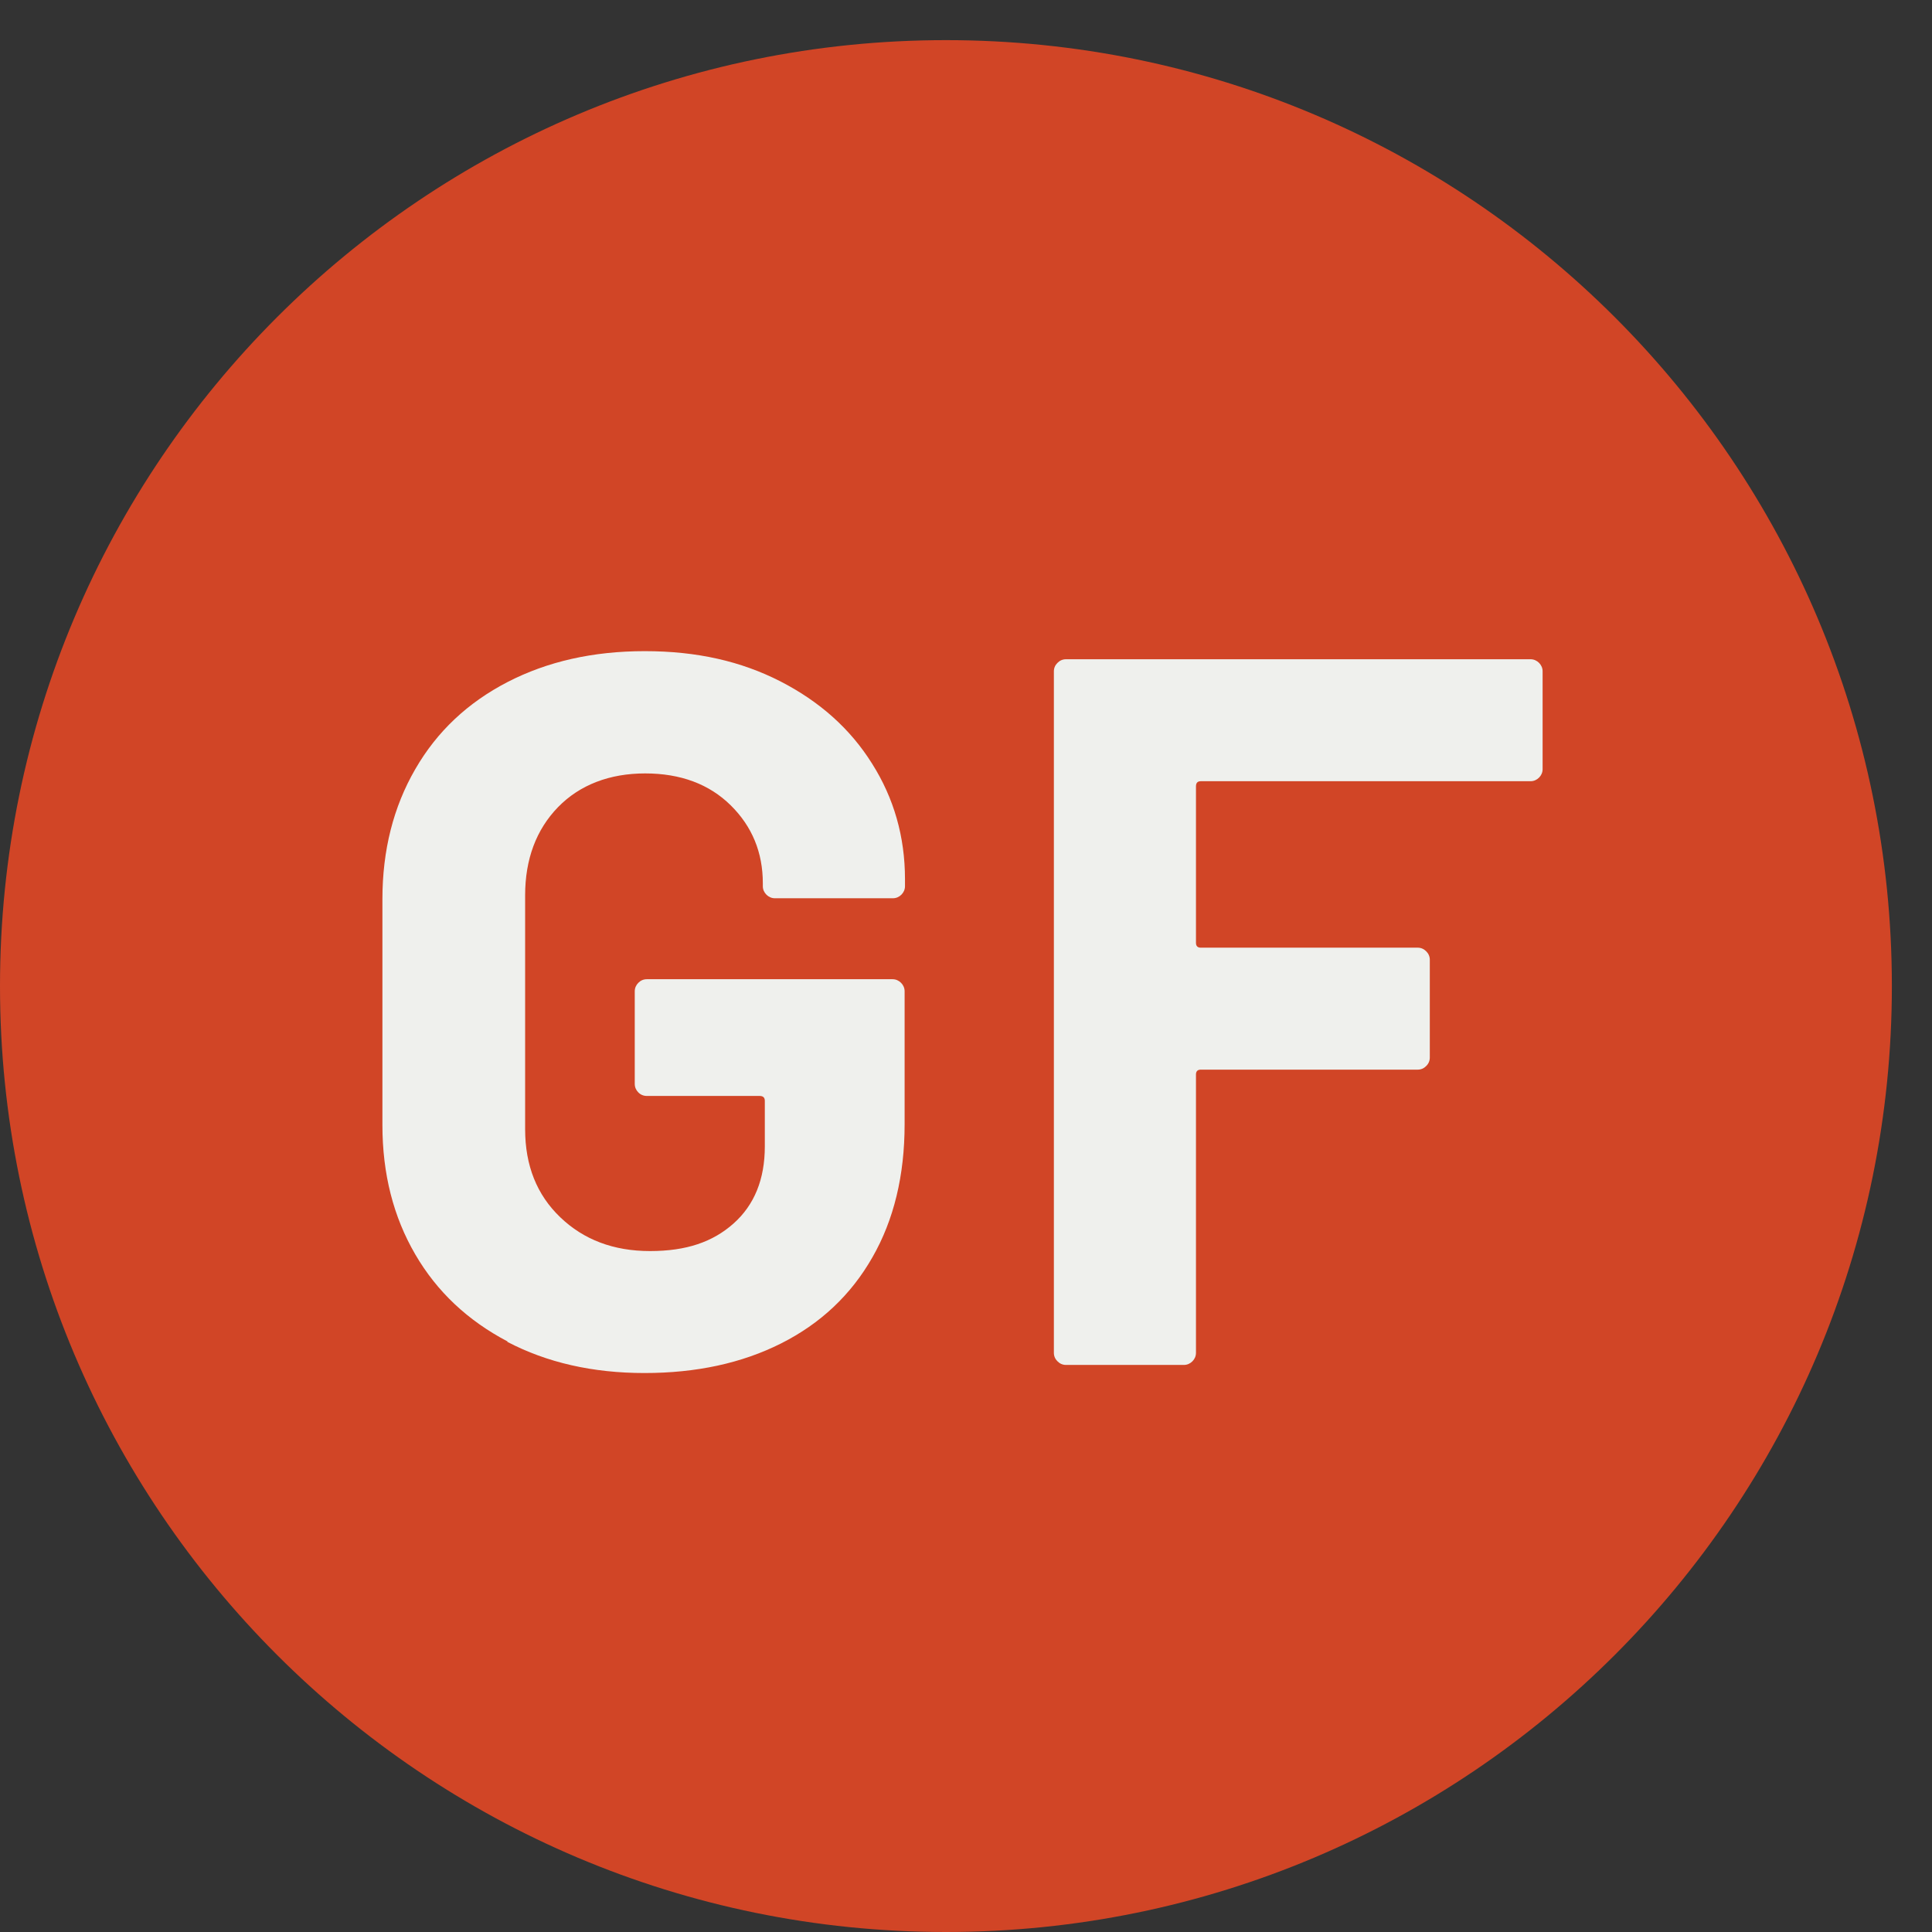<svg xmlns="http://www.w3.org/2000/svg" width="31" height="31" viewBox="0 0 31 31" fill="none"><rect x="0" y="0" width="31" height="31" fill="#333333" stroke="none"/><g clip-path="url(#clip0_411_349)"><path d="M15.178 31C23.561 31 30.356 24.204 30.356 15.822C30.356 7.439 23.561 0.644 15.178 0.644C6.795 0.644 0 7.439 0 15.822C0 24.204 6.795 31 15.178 31Z" fill="#D14526"></path><path d="M8.145 21.525C7.508 21.191 7.012 20.727 6.663 20.127C6.313 19.526 6.136 18.838 6.136 18.05V14.429C6.136 13.641 6.313 12.947 6.663 12.342C7.012 11.736 7.508 11.272 8.145 10.943C8.781 10.615 9.512 10.448 10.346 10.448C11.181 10.448 11.891 10.61 12.522 10.933C13.153 11.257 13.644 11.695 13.993 12.253C14.343 12.806 14.521 13.427 14.521 14.105V14.22C14.521 14.272 14.5 14.319 14.463 14.356C14.427 14.392 14.38 14.413 14.327 14.413H12.433C12.381 14.413 12.334 14.392 12.298 14.356C12.261 14.319 12.24 14.272 12.24 14.22V14.173C12.24 13.678 12.068 13.26 11.724 12.921C11.38 12.582 10.92 12.41 10.352 12.41C9.783 12.41 9.303 12.592 8.953 12.952C8.604 13.312 8.426 13.787 8.426 14.366V18.118C8.426 18.702 8.614 19.172 8.99 19.532C9.365 19.892 9.845 20.074 10.43 20.074C11.014 20.074 11.437 19.928 11.771 19.631C12.105 19.333 12.272 18.921 12.272 18.394V17.664C12.272 17.612 12.246 17.585 12.188 17.585H10.378C10.325 17.585 10.278 17.565 10.242 17.528C10.206 17.492 10.185 17.445 10.185 17.392V15.905C10.185 15.853 10.206 15.806 10.242 15.77C10.278 15.733 10.325 15.712 10.378 15.712H14.322C14.374 15.712 14.421 15.733 14.458 15.77C14.494 15.806 14.515 15.853 14.515 15.905V18.039C14.515 18.859 14.343 19.573 13.999 20.173C13.654 20.779 13.164 21.238 12.533 21.556C11.901 21.874 11.171 22.031 10.341 22.031C9.512 22.031 8.776 21.864 8.139 21.53L8.145 21.525Z" fill="#EFF0ED"></path><path d="M24.695 12.477C24.658 12.514 24.611 12.535 24.559 12.535H19.268C19.216 12.535 19.19 12.561 19.19 12.618V15.128C19.19 15.18 19.216 15.206 19.268 15.206H22.749C22.801 15.206 22.848 15.227 22.884 15.264C22.921 15.3 22.942 15.347 22.942 15.399V16.97C22.942 17.022 22.921 17.069 22.884 17.105C22.848 17.142 22.801 17.163 22.749 17.163H19.268C19.216 17.163 19.19 17.189 19.19 17.241V21.707C19.19 21.76 19.169 21.807 19.133 21.843C19.096 21.88 19.049 21.901 18.997 21.901H17.103C17.051 21.901 17.004 21.88 16.968 21.843C16.931 21.807 16.91 21.76 16.91 21.707V10.771C16.91 10.719 16.931 10.672 16.968 10.636C17.004 10.599 17.051 10.578 17.103 10.578H24.559C24.611 10.578 24.658 10.599 24.695 10.636C24.731 10.672 24.752 10.719 24.752 10.771V12.342C24.752 12.394 24.731 12.441 24.695 12.477Z" fill="#EFF0ED"></path></g><defs><clipPath id="clip0_411_349"><rect width="30.356" height="30.356" fill="white" transform="translate(0 0.644)"></rect></clipPath></defs></svg>